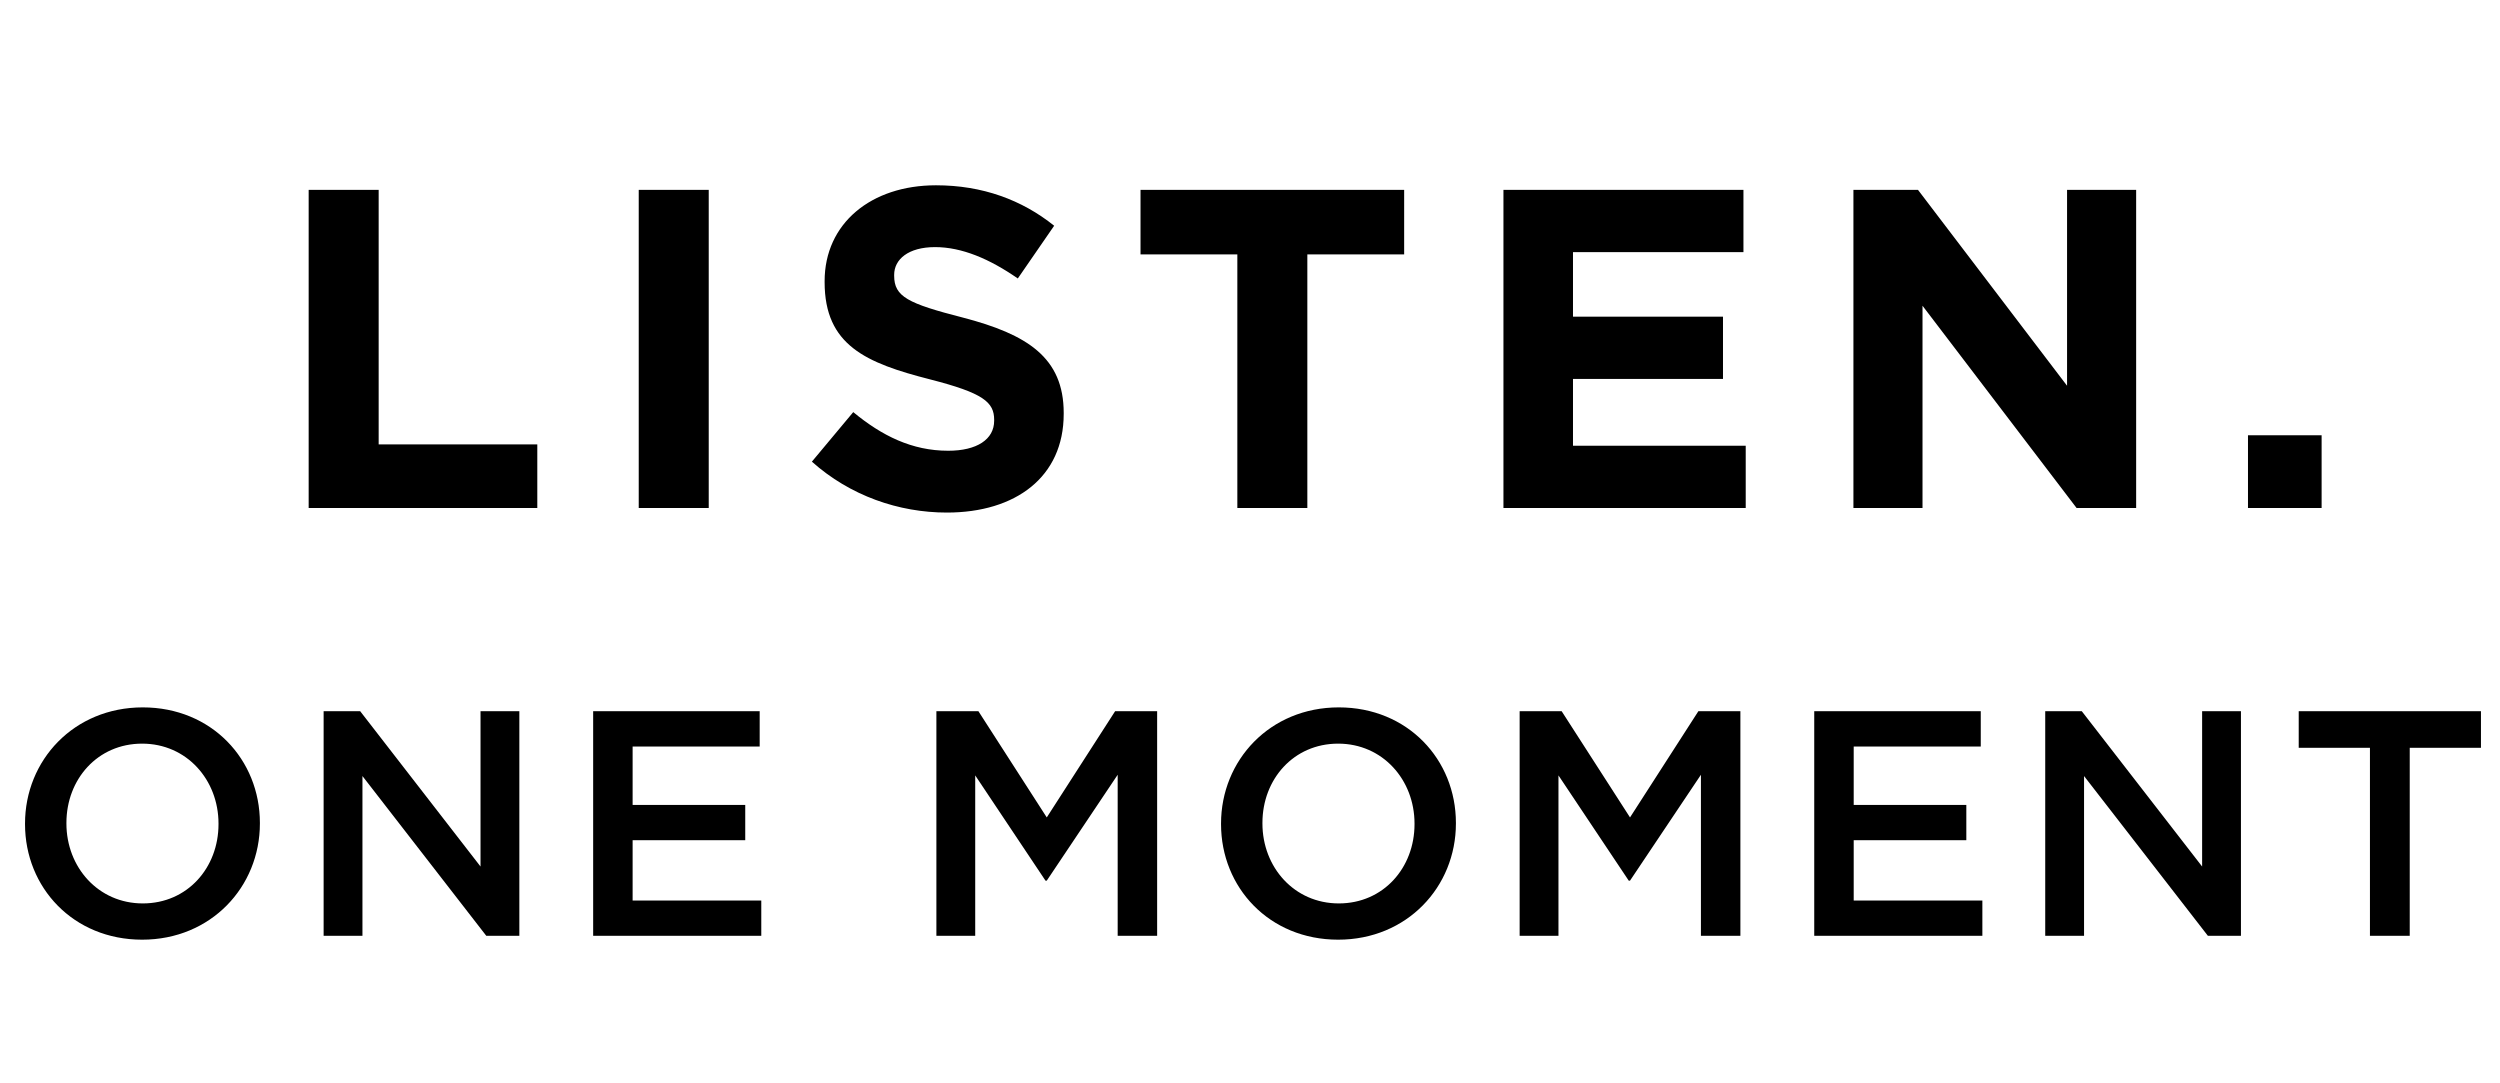 <svg fill="none" height="81" viewBox="0 0 187 81" width="187" xmlns="http://www.w3.org/2000/svg"><g fill="#000"><path d="m40.19 38h-17.102v-23.8h5.236v19.04h11.866zm12.823 0h-5.236v-23.8h5.236zm26.552-7.038c0 4.726-3.604 7.378-8.738 7.378-3.604 0-7.242-1.258-10.098-3.808l3.094-3.706c2.142 1.768 4.386 2.89 7.106 2.89 2.142 0 3.434-.85 3.434-2.244v-.068c0-1.326-.816-2.006-4.794-3.026-4.794-1.224-7.888-2.55-7.888-7.276v-.068c0-4.318 3.468-7.174 8.33-7.174 3.468 0 6.426 1.088 8.84 3.026l-2.72 3.944c-2.108-1.462-4.182-2.346-6.188-2.346s-3.06.918-3.06 2.074v.068c0 1.564 1.02 2.074 5.134 3.128 4.828 1.258 7.548 2.992 7.548 7.14zm25.466-11.934h-7.242v18.972h-5.236v-18.972h-7.242v-4.828h19.72zm25.549 18.972h-18.122v-23.8h17.952v4.658h-12.75v4.828h11.22v4.658h-11.22v4.998h12.92zm29.204 0h-4.454l-11.526-15.13v15.13h-5.168v-23.8h4.828l11.152 14.654v-14.654h5.168zm13.873 0h-5.508v-5.44h5.508z"/><path d="m10.632 70.288c-5.16 0-8.76-3.912-8.76-8.64v-.048c0-4.728 3.648-8.688 8.808-8.688 5.16 0 8.76 3.912 8.76 8.64v.048c0 4.728-3.648 8.688-8.808 8.688zm.048-2.712c3.336 0 5.664-2.664 5.664-5.928v-.048c0-3.264-2.376-5.976-5.712-5.976-3.336 0-5.664 2.664-5.664 5.928v.048c0 3.264 2.376 5.976 5.712 5.976zm13.527 2.424v-16.8h2.736l9 11.616v-11.616h2.904v16.8h-2.472l-9.264-11.952v11.952zm20.161 0v-16.8h12.456v2.64h-9.504v4.368h8.424v2.64h-8.424v4.512h9.624v2.64zm25.674 0v-16.8h3.144l5.112 7.944 5.112-7.944h3.144v16.8h-2.952v-12.048l-5.304 7.92h-.096l-5.256-7.872v12zm30.052.288c-5.16 0-8.76-3.912-8.76-8.64v-.048c0-4.728 3.648-8.688 8.808-8.688 5.16 0 8.76 3.912 8.76 8.64v.048c0 4.728-3.648 8.688-8.808 8.688zm.048-2.712c3.336 0 5.664-2.664 5.664-5.928v-.048c0-3.264-2.376-5.976-5.712-5.976-3.336 0-5.664 2.664-5.664 5.928v.048c0 3.264 2.376 5.976 5.712 5.976zm13.527 2.424v-16.8h3.144l5.112 7.944 5.112-7.944h3.144v16.8h-2.952v-12.048l-5.304 7.92h-.096l-5.256-7.872v12zm22.036 0v-16.8h12.456v2.64h-9.504v4.368h8.424v2.64h-8.424v4.512h9.624v2.64zm17.278 0v-16.8h2.736l9 11.616v-11.616h2.904v16.8h-2.472l-9.264-11.952v11.952zm24.289 0v-14.064h-5.328v-2.736h13.632v2.736h-5.328v14.064z"/></g></svg>